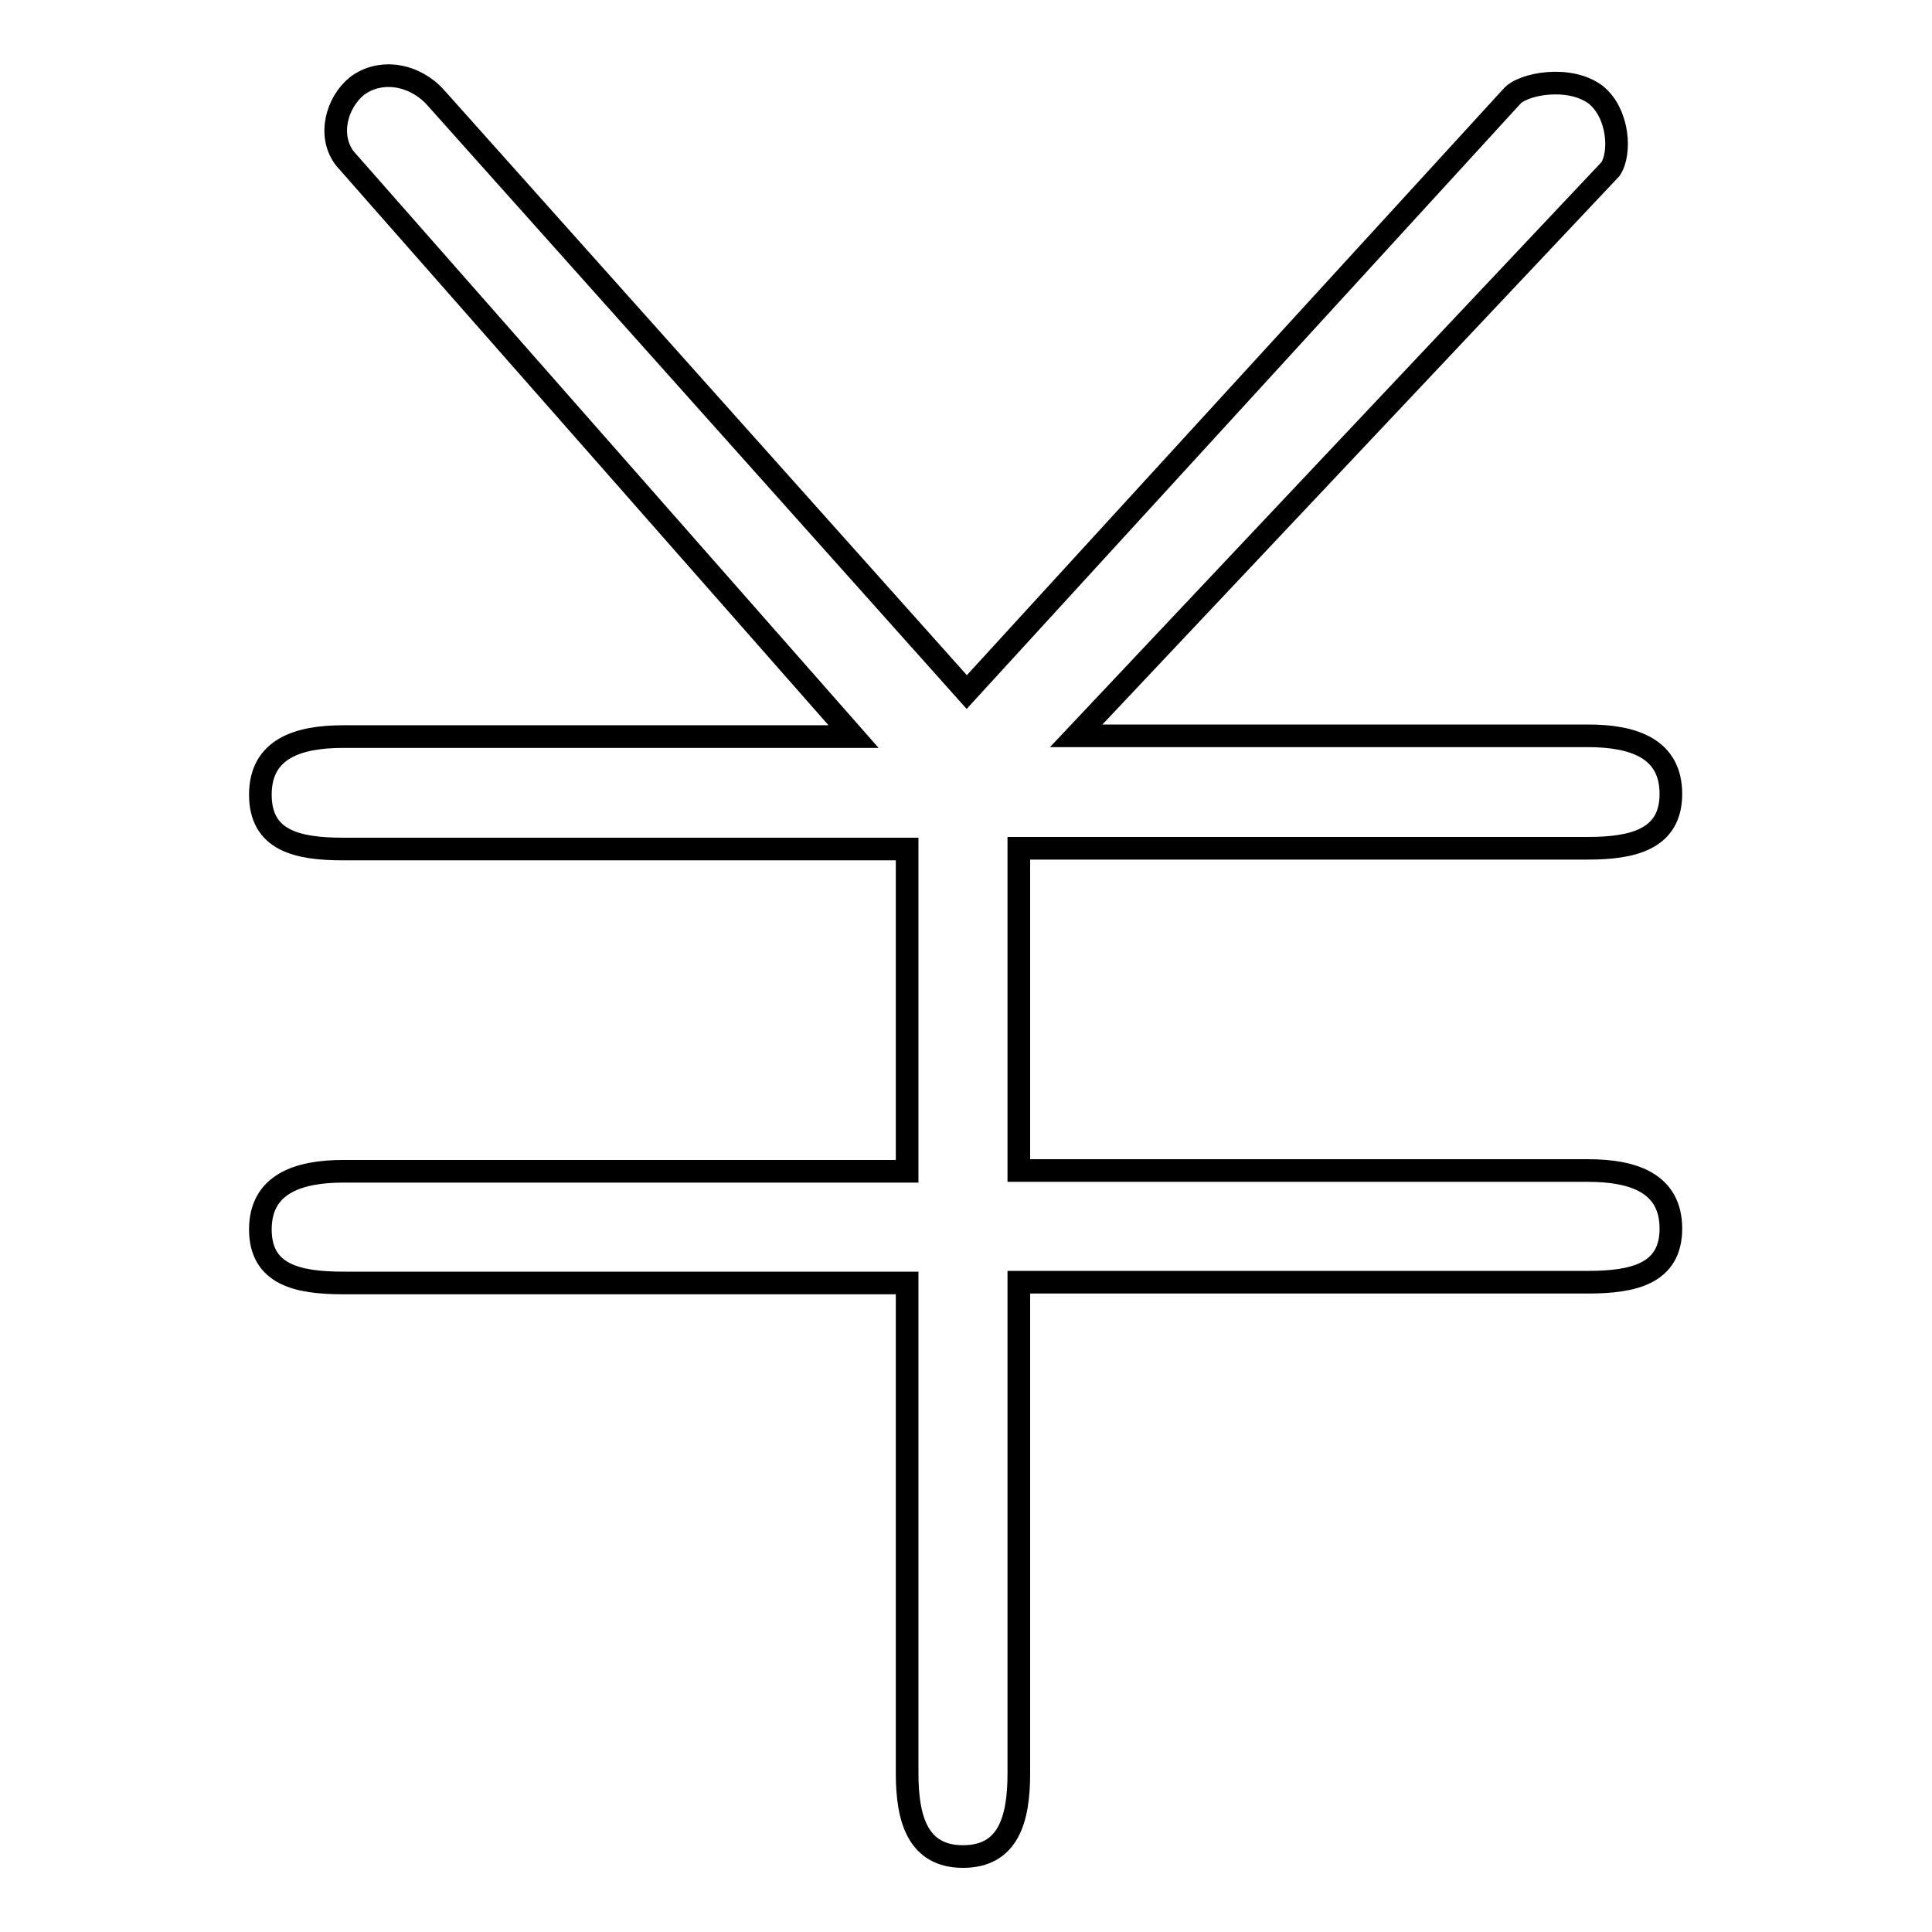 <?xml version="1.0" encoding="utf-8"?>
<!-- Svg Vector Icons : http://www.onlinewebfonts.com/icon -->
<!DOCTYPE svg PUBLIC "-//W3C//DTD SVG 1.1//EN" "http://www.w3.org/Graphics/SVG/1.1/DTD/svg11.dtd">
<svg version="1.1" xmlns="http://www.w3.org/2000/svg" xmlns:xlink="http://www.w3.org/1999/xlink" x="0px" y="0px" viewBox="0 0 256 256" enable-background="new 0 0 256 256" xml:space="preserve">
<g><g><path stroke-width="3" fill-opacity="0" stroke="#000000"  d="M210.4,155.1h-75.4v-42.7h75.4c6,0,11-1.2,11-7.2c0-6-4.9-7.7-11-7.7h-67.8l70.8-75.1c1.4-2.1,1.1-7.3-1.9-9.8c-3.5-2.7-9.8-1.5-11.2,0.2l-72.2,78.9L57.7,12.9c-2.7-3-7.2-3.9-10.4-1.5c-2.7,2.2-3.9,6.6-1.6,9.6l67.4,76.6H45.5c-6,0-11,1.6-11,7.7s4.9,7.2,11,7.2h74.7v42.7H45.5c-6,0-11,1.7-11,7.7c0,6,4.9,7.1,11,7.1h74.7V235c0,6,1.4,11,7.4,11s7.4-4.9,7.4-11v-65.1h75.4c6,0,11-1.1,11-7.1C221.4,156.8,216.5,155.1,210.4,155.1z"/></g></g>
</svg>